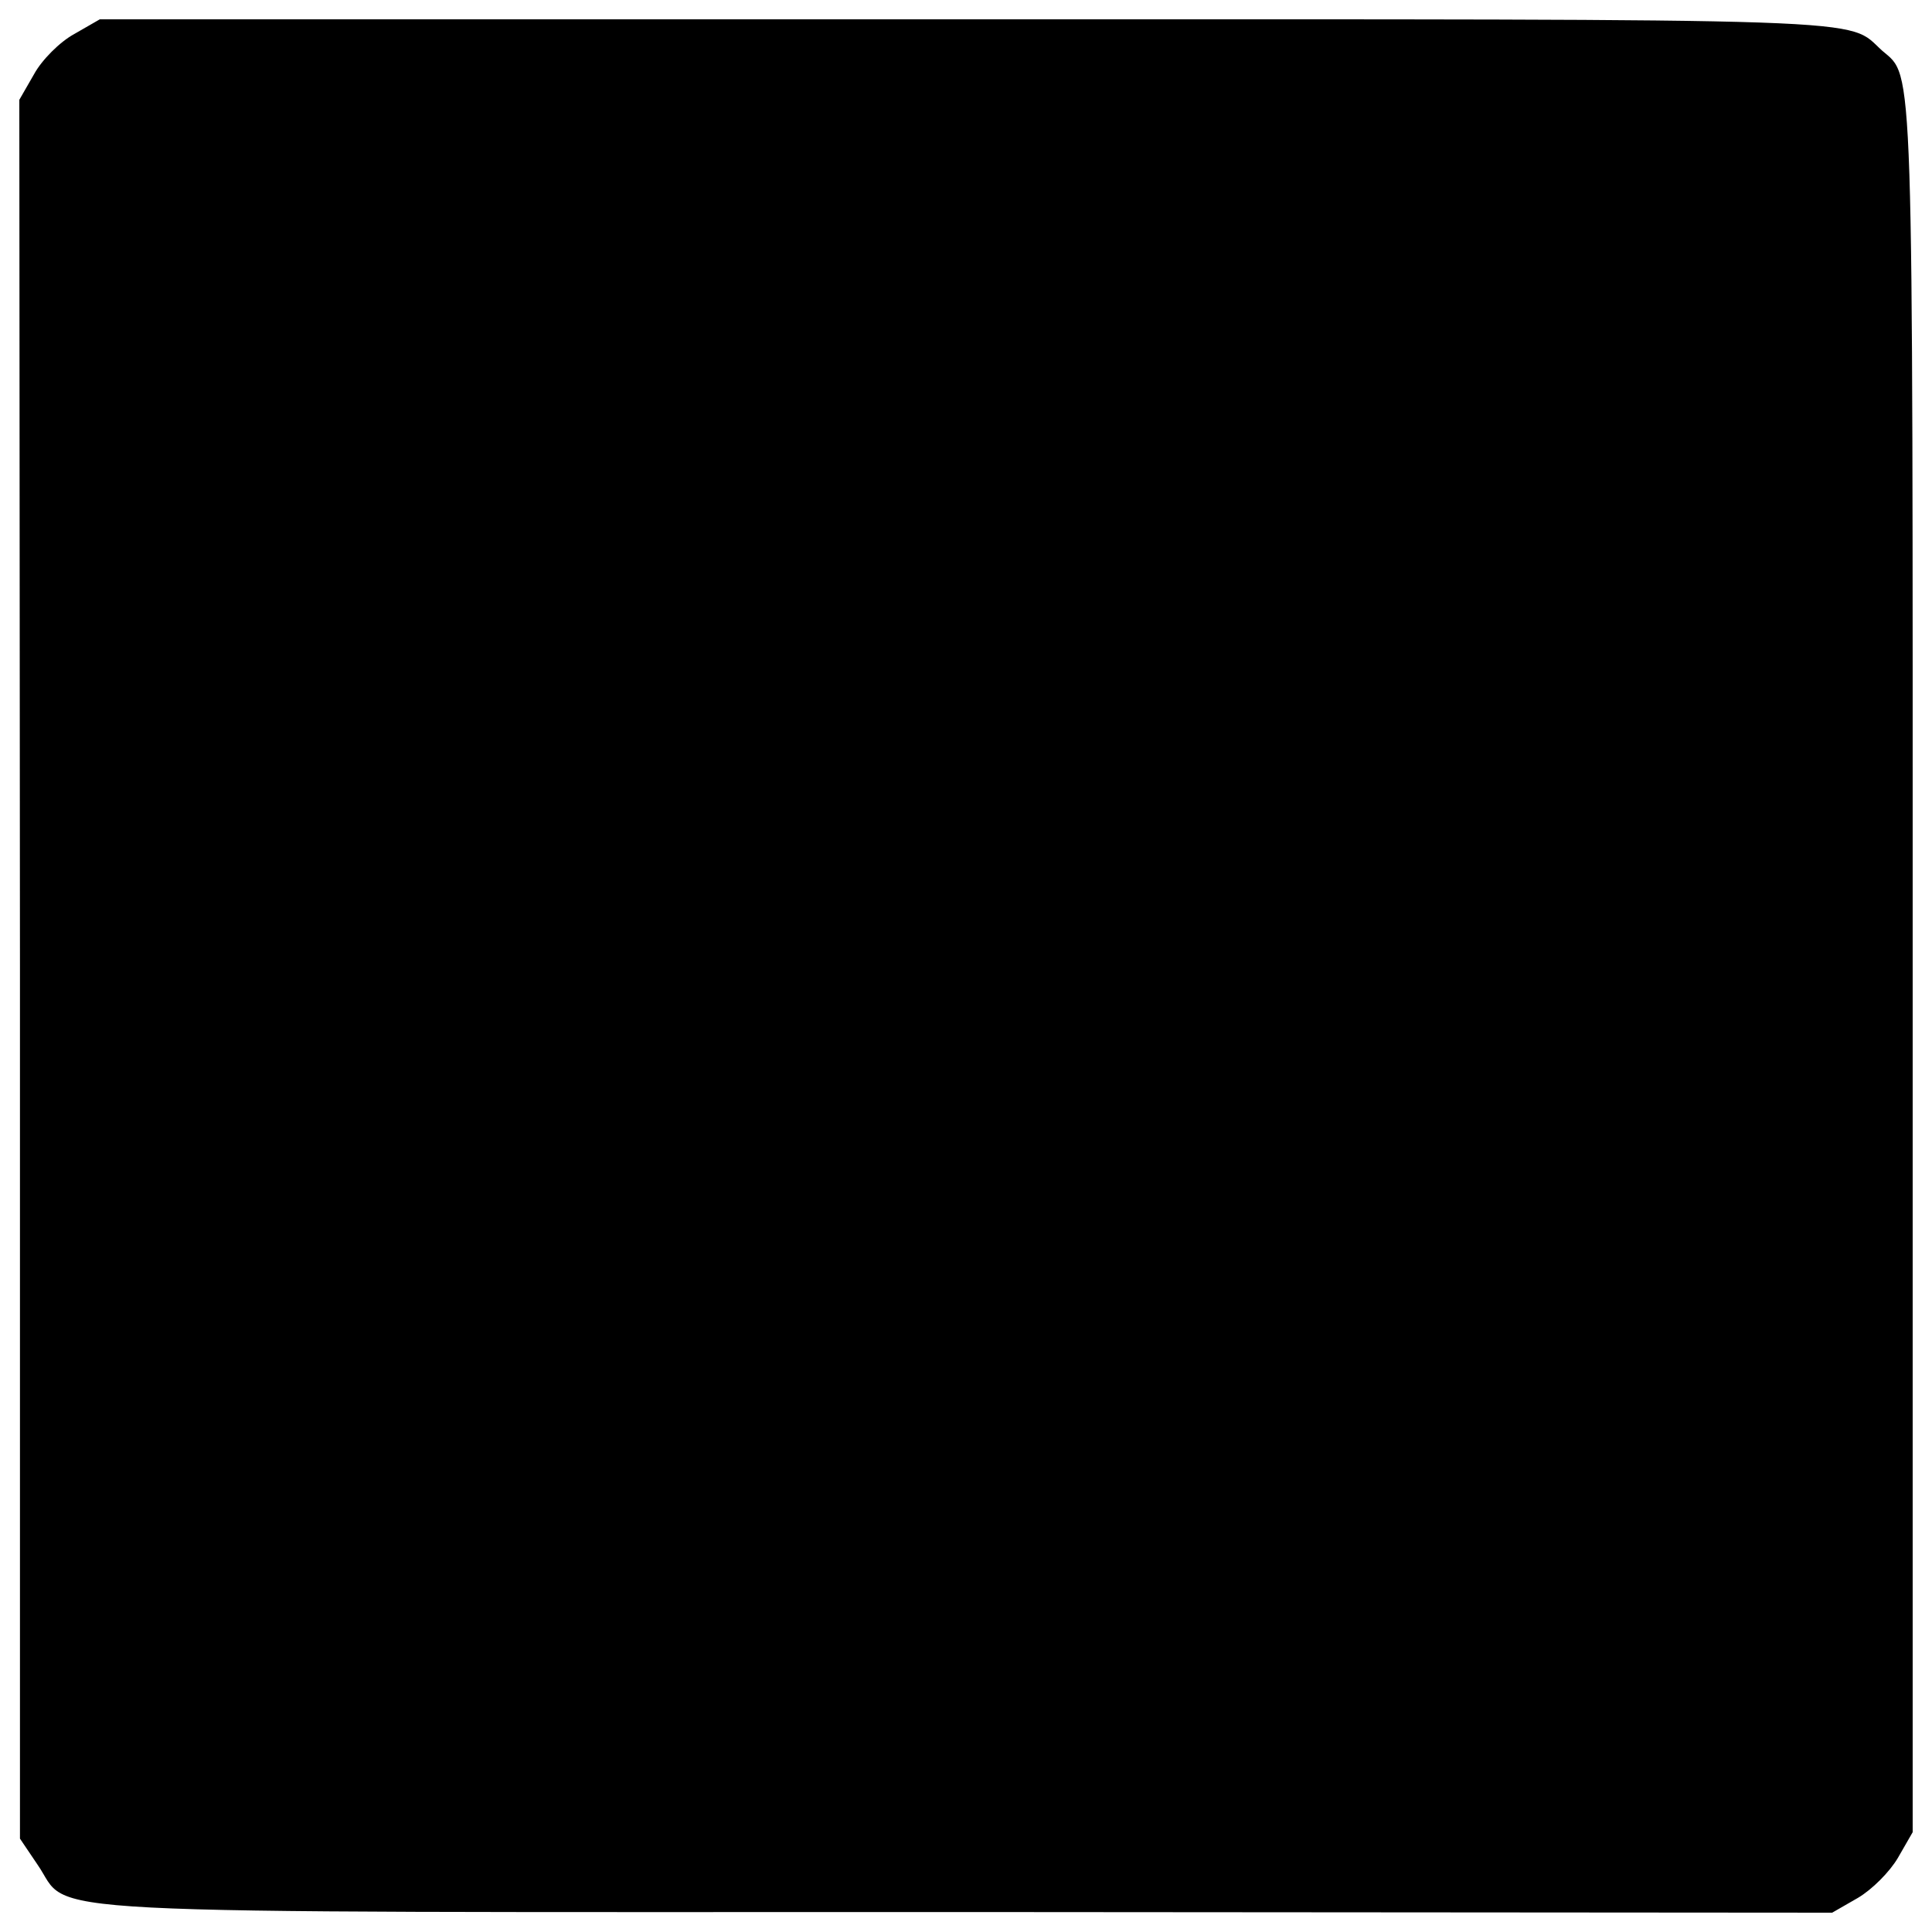<?xml version="1.0" standalone="no"?>
<!DOCTYPE svg PUBLIC "-//W3C//DTD SVG 20010904//EN"
 "http://www.w3.org/TR/2001/REC-SVG-20010904/DTD/svg10.dtd">
<svg version="1.0" xmlns="http://www.w3.org/2000/svg"
 width="300pt" height="300pt" viewBox="0 0 300 300"
 preserveAspectRatio="xMidYMid meet">
<g transform="translate(0,300) scale(0.1,-0.1)"
fill="#000000" stroke="none">
<path d="M115 2947 c-22 -12 -50 -40 -62 -62 l-23 -40 1 -1350 0 -1350 27 -40
c56 -80 -66 -74 1442 -74 l1345 -1 40 23 c22 13 49 40 62 62 l23 40 0 1341 c0
1431 2 1383 -47 1425 -58 52 24 49 -1425 49 l-1343 0 -40 -23z"/>
</g>
</svg>

